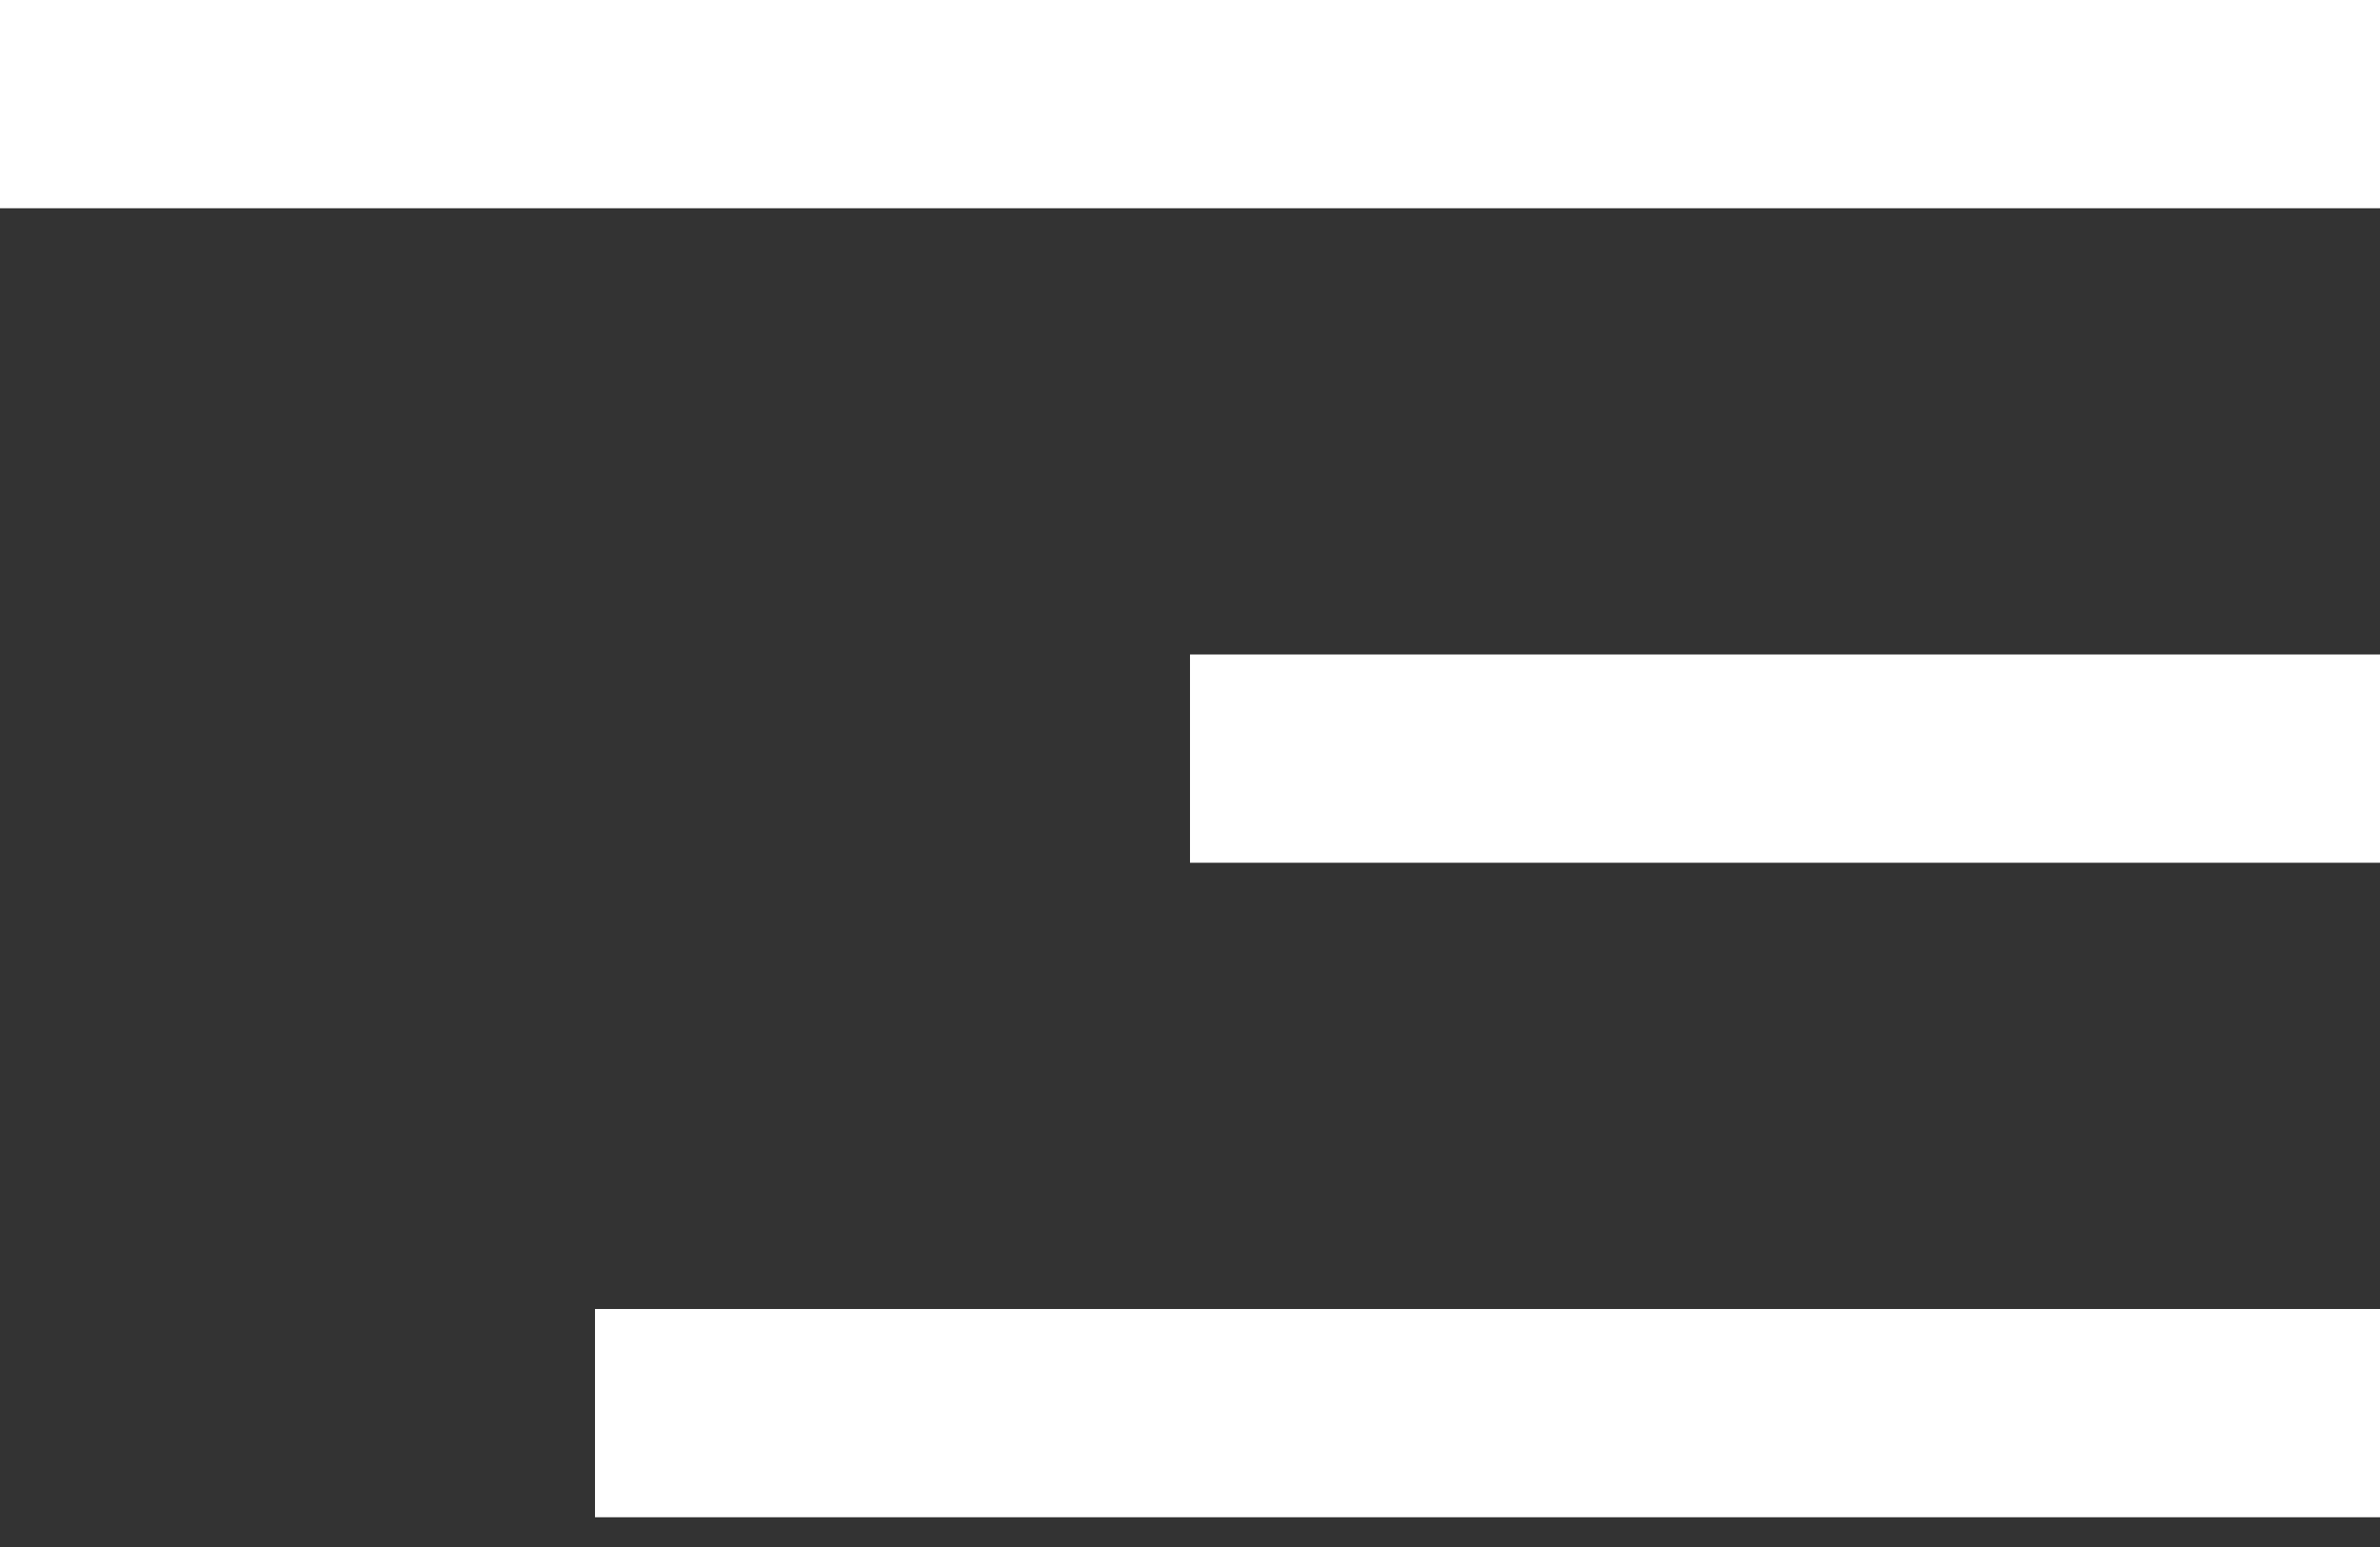 <?xml version="1.0" encoding="UTF-8"?> <svg xmlns="http://www.w3.org/2000/svg" width="40" height="26" viewBox="0 0 40 26" fill="none"><rect x="0" y="0" width="40" height="26" fill="#333333" stroke="none"/><path d="M0 0H40V3.5H0V0Z" fill="white"></path><path d="M20 11H40V14.5H20V11Z" fill="white"></path><path d="M10 22H40V25.5H10V22Z" fill="white"></path></svg> 